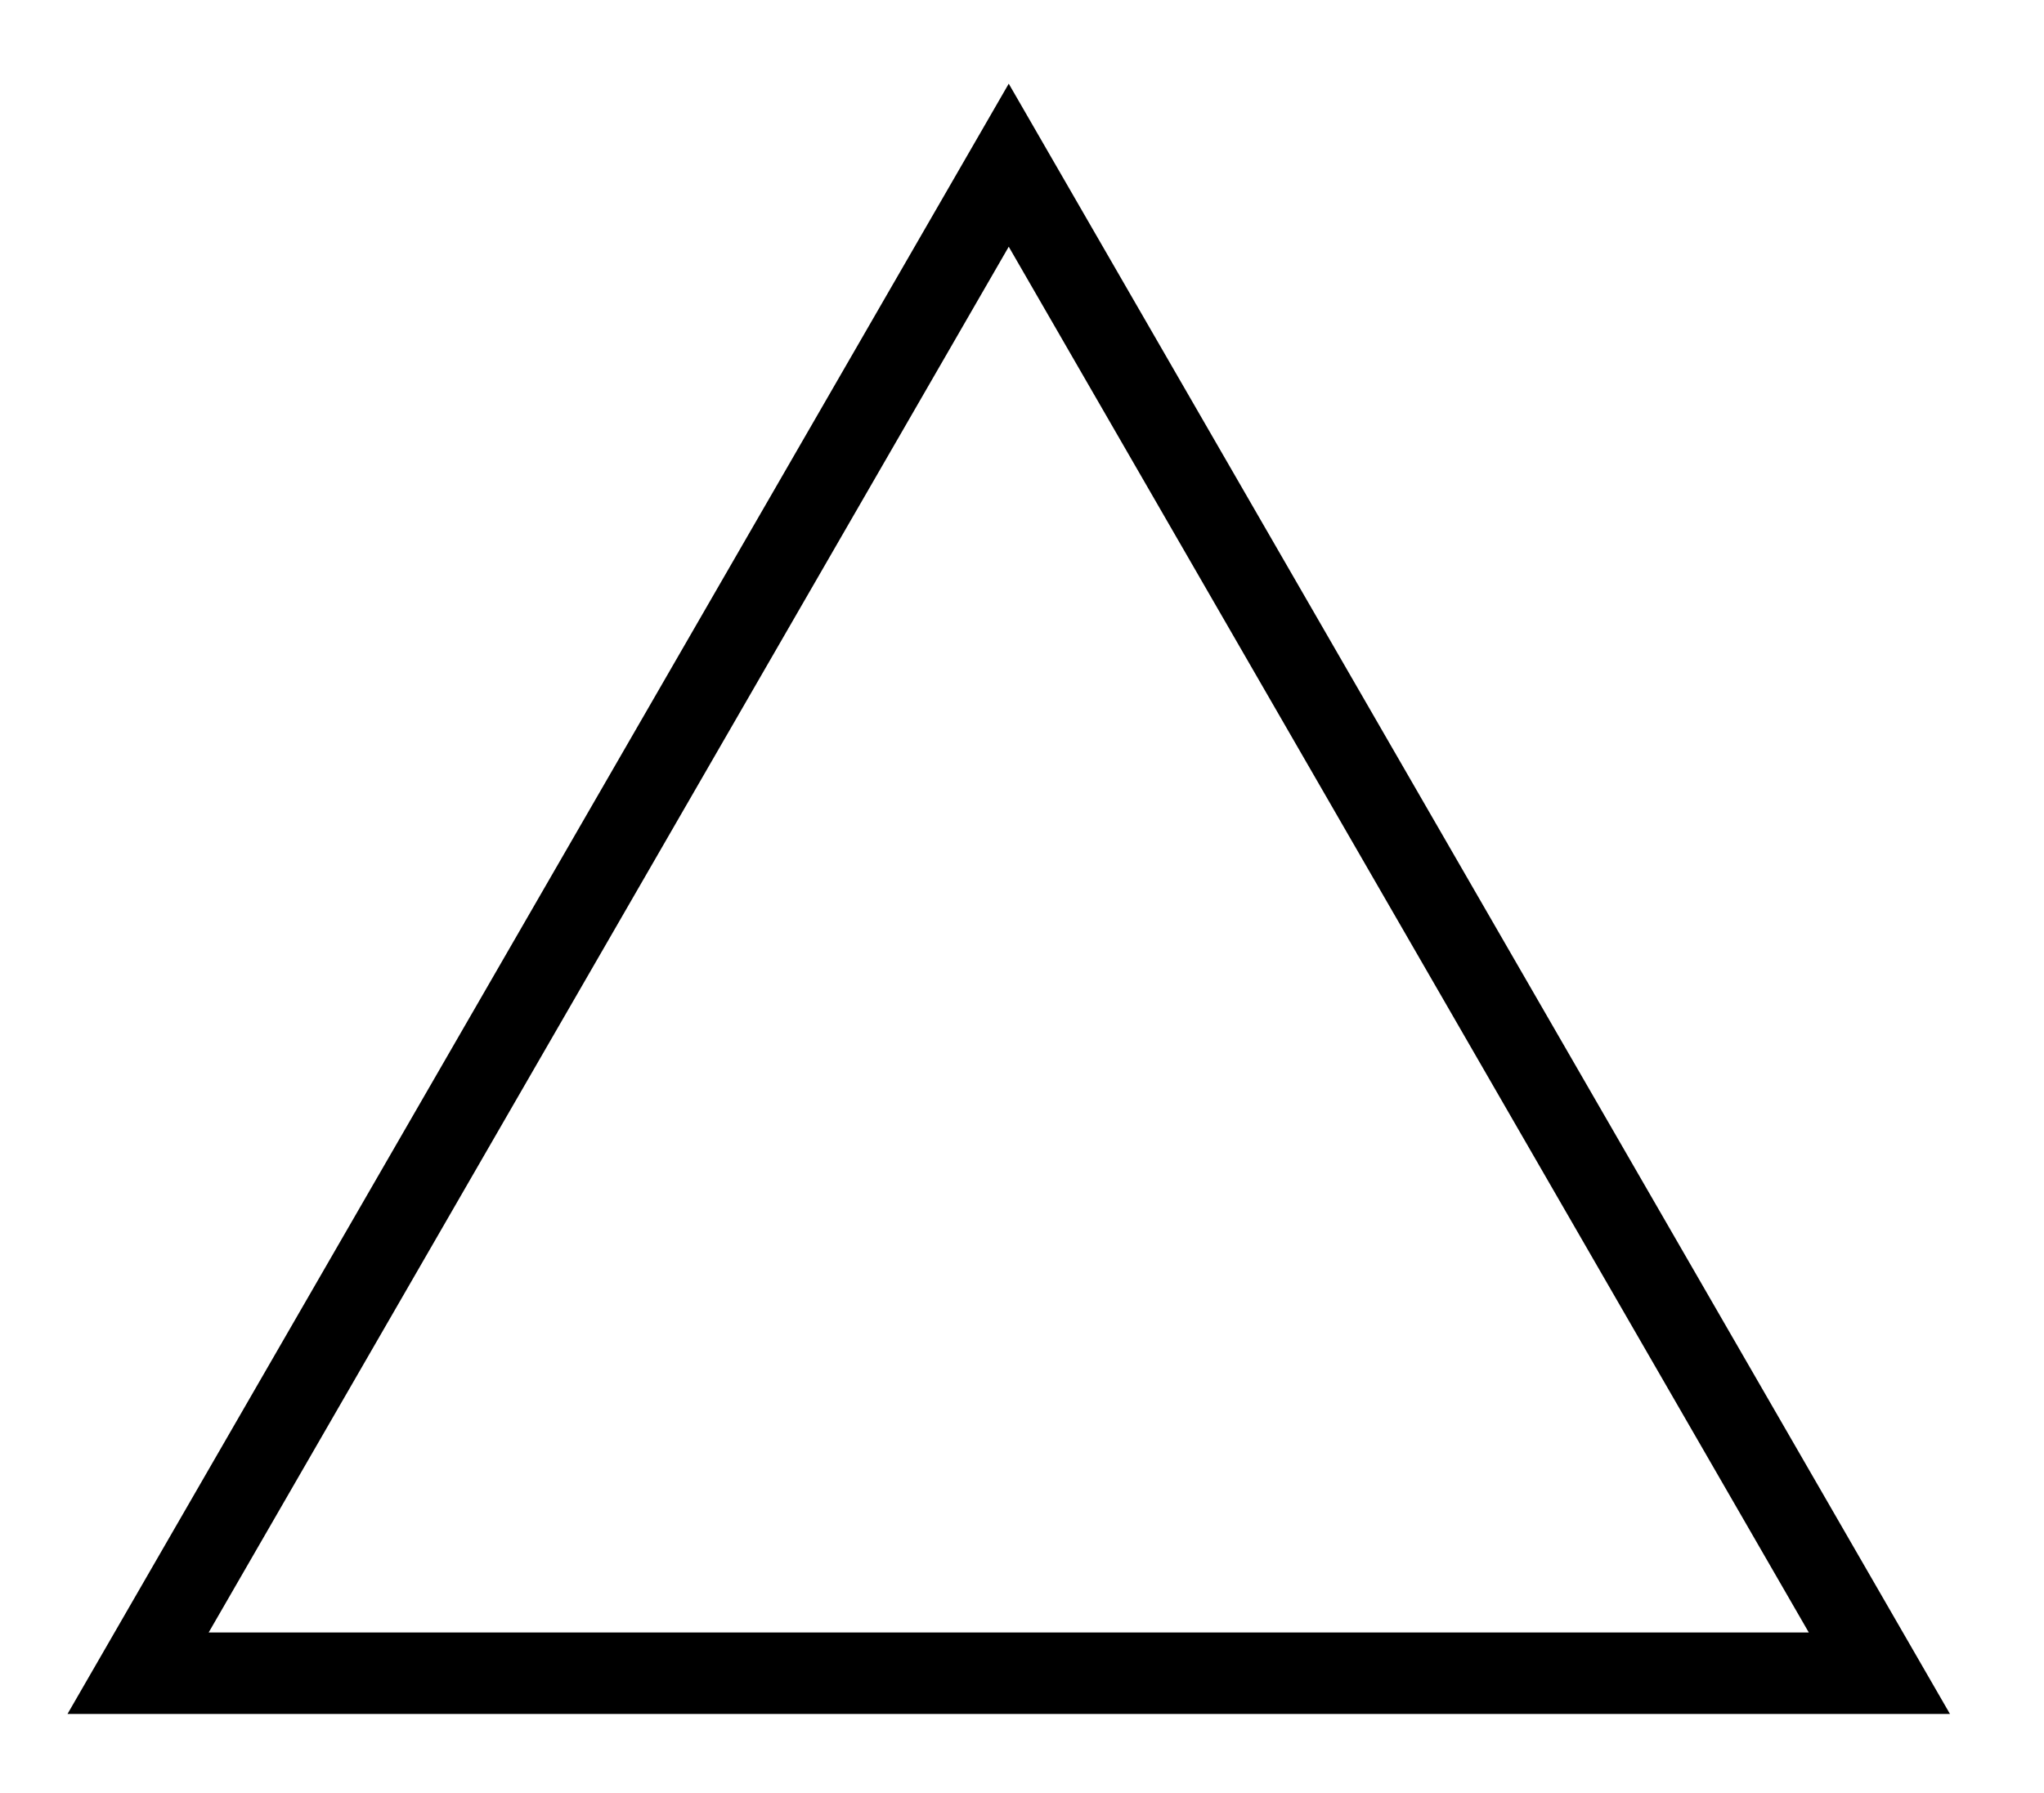 <?xml version="1.0" encoding="utf-8"?>
<!-- Generator: Adobe Illustrator 24.2.3, SVG Export Plug-In . SVG Version: 6.00 Build 0)  -->
<svg version="1.1" id="Laag_1" xmlns="http://www.w3.org/2000/svg" xmlns:xlink="http://www.w3.org/1999/xlink" x="0px" y="0px"
	 viewBox="0 0 355.401 311.811" enable-background="new 0 0 355.401 311.811" xml:space="preserve">
<path d="M339.053,298.016H11.736L175.395,14.552L339.053,298.016z M314.504,283.843L175.395,42.898L36.285,283.843H314.504z"/>
</svg>
